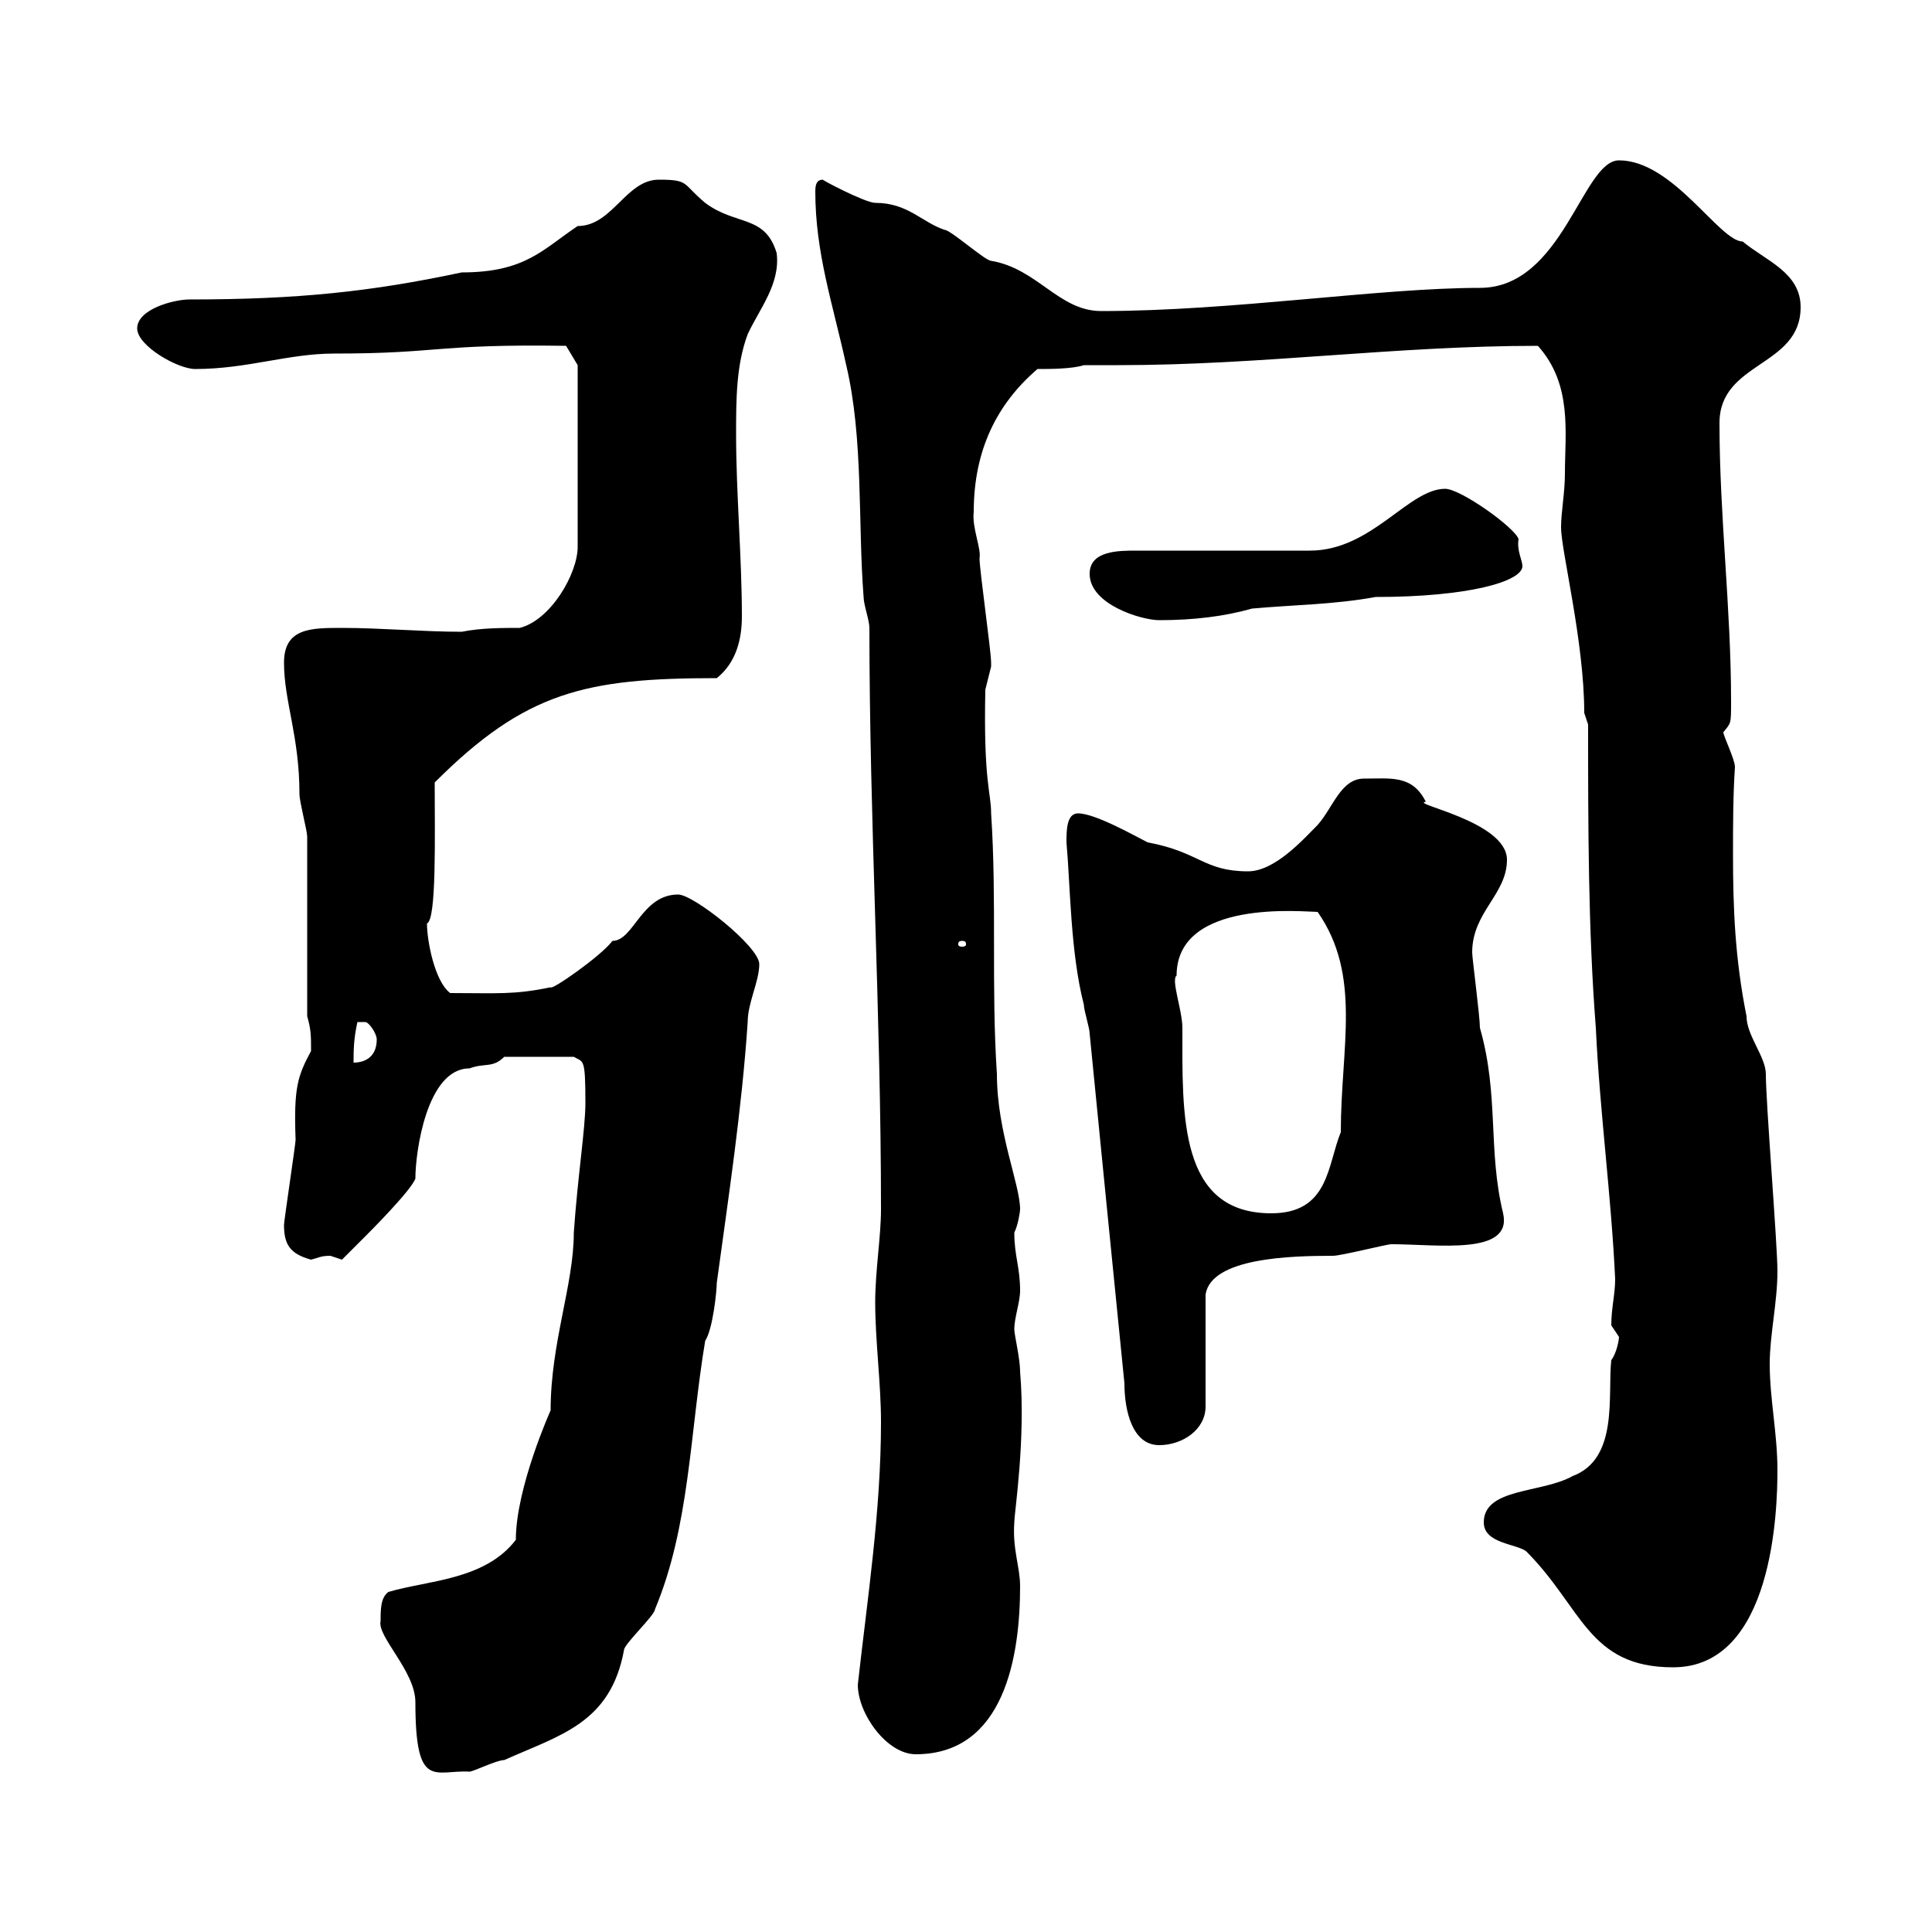 <svg xmlns="http://www.w3.org/2000/svg" xmlns:xlink="http://www.w3.org/1999/xlink" width="300" height="300"><path d="M59.10 251.70C58.50 254.10 64.50 259.50 64.50 264.30C64.50 278.10 67.50 274.80 72.90 275.10C73.50 275.10 77.10 273.30 78.30 273.30C87 269.40 94.80 267.60 96.90 256.20C96.90 255.30 101.70 250.80 101.70 249.90C107.10 237 107.10 222.60 109.50 208.20C110.70 206.40 111.30 200.40 111.30 199.20C113.10 186 115.20 172.20 116.10 158.70C116.10 155.70 117.90 152.40 117.90 149.70C117.90 147 107.70 138.90 105.30 138.90C99.60 138.90 98.40 146.10 95.10 146.10C93.30 148.50 85.50 153.90 85.50 153.30C79.80 154.50 77.10 154.20 69.90 154.20C67.50 152.40 66.30 146.10 66.30 143.40C67.80 142.80 67.50 129.90 67.50 121.50C81.60 107.40 90.90 105.30 111.30 105.30C114.30 102.90 115.20 99.30 115.20 95.70C115.20 86.70 114.30 76.50 114.30 67.50C114.30 62.10 114.30 56.70 116.10 51.90C117.90 48 121.20 44.10 120.60 39.30C118.80 33.30 114.30 35.10 109.50 31.50C105.90 28.50 107.10 27.90 102.30 27.90C97.20 27.90 95.10 35.10 89.70 35.10C84.30 38.70 81.60 42.30 71.70 42.30C57.60 45.30 46.20 46.50 29.40 46.50C27 46.50 21.30 48 21.30 51C21.30 53.70 27.60 57.30 30.30 57.30C38.40 57.30 44.70 54.90 51.90 54.90C68.40 54.90 67.50 53.40 87.90 53.70L89.70 56.70L89.70 84.90C89.70 89.10 85.50 96.30 80.70 97.50C78 97.50 74.70 97.50 71.70 98.10C65.70 98.10 59.10 97.50 53.10 97.50C48.30 97.50 44.10 97.50 44.10 102.90C44.10 108.90 46.50 114.30 46.50 123.30C46.50 124.50 47.70 129 47.70 129.90C47.70 134.40 47.70 153.30 47.70 157.80C48.30 159.90 48.30 160.80 48.30 163.20C46.20 167.10 45.60 168.90 45.90 177C45.90 177.60 44.10 189.60 44.10 190.20C44.10 193.20 45 194.70 48.30 195.60C49.50 195.30 49.80 195 51.30 195C51.30 195 53.10 195.60 53.10 195.60C53.70 195 55.50 193.20 56.70 192C57.30 191.40 63.90 184.80 64.50 183C64.50 178.80 66.30 165.90 72.90 165.90C75.30 165 76.50 165.90 78.30 164.10L89.10 164.10C90.60 165 90.90 164.10 90.90 171.30C90.90 175.20 89.70 182.70 89.10 191.40C89.10 199.50 85.50 208.50 85.50 219C85.50 219 80.10 231 80.10 239.10C75.30 245.40 66.30 245.40 60.30 247.20C59.10 248.10 59.10 249.90 59.10 251.70ZM133.20 261.60C133.20 266.10 137.70 272.40 142.20 272.40C156 272.40 158.40 257.10 158.40 246.30C158.40 243.30 157.20 240.60 157.50 236.40C157.50 234.90 159.30 223.50 158.40 213C158.40 210.90 157.50 207.30 157.50 206.40C157.50 204.60 158.40 202.20 158.40 200.40C158.40 196.80 157.50 195 157.50 191.40C158.10 190.20 158.40 188.10 158.40 187.80C158.40 183.90 154.80 175.80 154.80 166.80C153.90 153.30 154.80 139.80 153.90 126.30C153.90 123 152.70 121.50 153 107.10C153 107.10 153.90 103.50 153.90 103.50C153.90 102.90 153.90 102.90 153.90 102.90C153.90 101.10 152.10 88.50 152.10 86.70C152.40 85.20 150.90 81.90 151.20 79.50C151.20 69.90 154.80 62.70 161.10 57.30C162.90 57.30 166.50 57.30 168.30 56.70C170.10 56.70 171.90 56.70 173.70 56.70C195.90 56.70 216.60 53.70 238.80 53.70C244.20 59.70 243 67.20 243 73.50C243 76.50 242.40 79.50 242.40 81.90C242.40 85.50 246 99.60 246 110.70L246.60 112.50C246.60 128.10 246.60 144.30 247.80 159.60C248.40 172.50 250.20 185.70 250.80 198.60C250.80 201 250.20 203.10 250.20 205.80C250.20 205.80 251.40 207.60 251.40 207.60C251.40 207.90 251.10 210 250.20 211.20C249.60 216.60 251.40 226.50 244.20 229.20C239.40 231.90 230.40 231 230.40 236.40C230.40 239.70 235.50 239.70 237 240.90C245.70 249.60 246.60 258.90 259.80 258.90C275.40 258.90 276 234.30 276 228.30C276 222.60 274.80 217.20 274.80 211.80C274.80 207.30 276 202.20 276 197.40C276 193.20 274.20 171.30 274.20 166.80C274.20 164.10 271.20 160.80 271.20 157.80C269.40 148.80 269.10 141 269.10 132.60C269.10 128.40 269.10 123.60 269.40 119.10C269.40 117.90 267.60 114.30 267.60 113.70C268.80 112.20 268.80 112.50 268.80 108.90C268.80 94.50 267 80.10 267 65.70C267 56.10 279.60 57 279.60 47.70C279.60 42.30 274.20 40.50 270.60 37.50C267 37.50 259.80 24.90 251.40 24.90C245.70 24.90 242.70 44.70 229.80 44.70C214.20 44.70 191.40 48.30 171 48.30C164.40 48.30 161.10 41.70 153.90 40.50C153 40.50 147.60 35.70 146.70 35.70C143.10 34.50 141 31.50 135.90 31.50C134.40 31.50 127.50 27.90 127.80 27.90C126.90 27.90 126.60 28.50 126.60 29.70C126.60 39.30 129.30 47.10 131.40 56.70C134.10 68.10 133.20 81.30 134.10 92.70C134.10 93.90 135 96.30 135 97.50C135 127.50 136.80 157.50 136.80 187.80C136.80 192 135.90 197.40 135.90 202.20C135.90 208.20 136.80 214.80 136.80 220.80C136.80 234.60 134.70 248.10 133.20 261.60ZM165.60 130.80C166.20 137.40 166.20 147.90 168.30 156C168.30 156.90 169.20 159.60 169.20 160.50C171 178.80 172.80 196.80 174.60 214.80C174.60 219 175.80 224.40 180 224.40C183.60 224.40 187.20 222 187.20 218.40L187.20 201C188.10 195.30 200.40 195 207 195C208.20 195 215.40 193.20 216 193.20C223.20 193.20 234.90 195 233.40 188.40C231 178.50 232.80 170.10 229.80 159.60C229.80 157.80 228.60 148.80 228.60 147.90C228.60 141.60 234 138.90 234 133.50C234 127.50 218.70 124.80 221.40 124.50C219.30 120.30 216 120.90 211.80 120.90C208.20 120.90 207 125.40 204.60 128.10C202.50 130.20 198 135.30 193.80 135.30C186.90 135.30 186.30 132.30 178.20 130.80C176.40 129.90 170.10 126.30 167.40 126.30C165.60 126.30 165.60 129 165.60 130.80ZM182.70 151.50C182.70 139.50 202.50 141.60 204.60 141.60C211.50 151.50 208.20 162.60 208.20 175.80C206.10 180.90 206.40 188.40 197.40 188.40C183 188.40 183.60 173.10 183.60 159.60C183.60 156.90 181.80 152.10 182.70 151.50ZM55.50 158.70C55.50 158.70 55.50 158.70 56.70 158.70C57.30 158.70 58.50 160.50 58.50 161.40C58.50 164.10 56.70 165 54.90 165C54.90 163.20 54.90 161.40 55.50 158.70ZM149.40 146.10C150 146.10 150 146.40 150 146.70C150 146.70 150 147 149.40 147C148.80 147 148.80 146.70 148.80 146.70C148.80 146.40 148.80 146.10 149.40 146.10ZM169.20 89.10C169.20 93.90 177.30 96.30 180 96.30C185.40 96.30 190.20 95.70 194.40 94.50C201 93.90 207 93.90 213.60 92.70C228 92.70 236.40 90.30 236.40 87.90C236.40 87 235.50 85.50 235.80 83.70C235.20 81.90 226.80 75.90 224.40 75.90C218.70 75.90 213 85.50 203.40 85.50L176.40 85.50C173.70 85.50 169.20 85.50 169.20 89.10Z"/></svg>